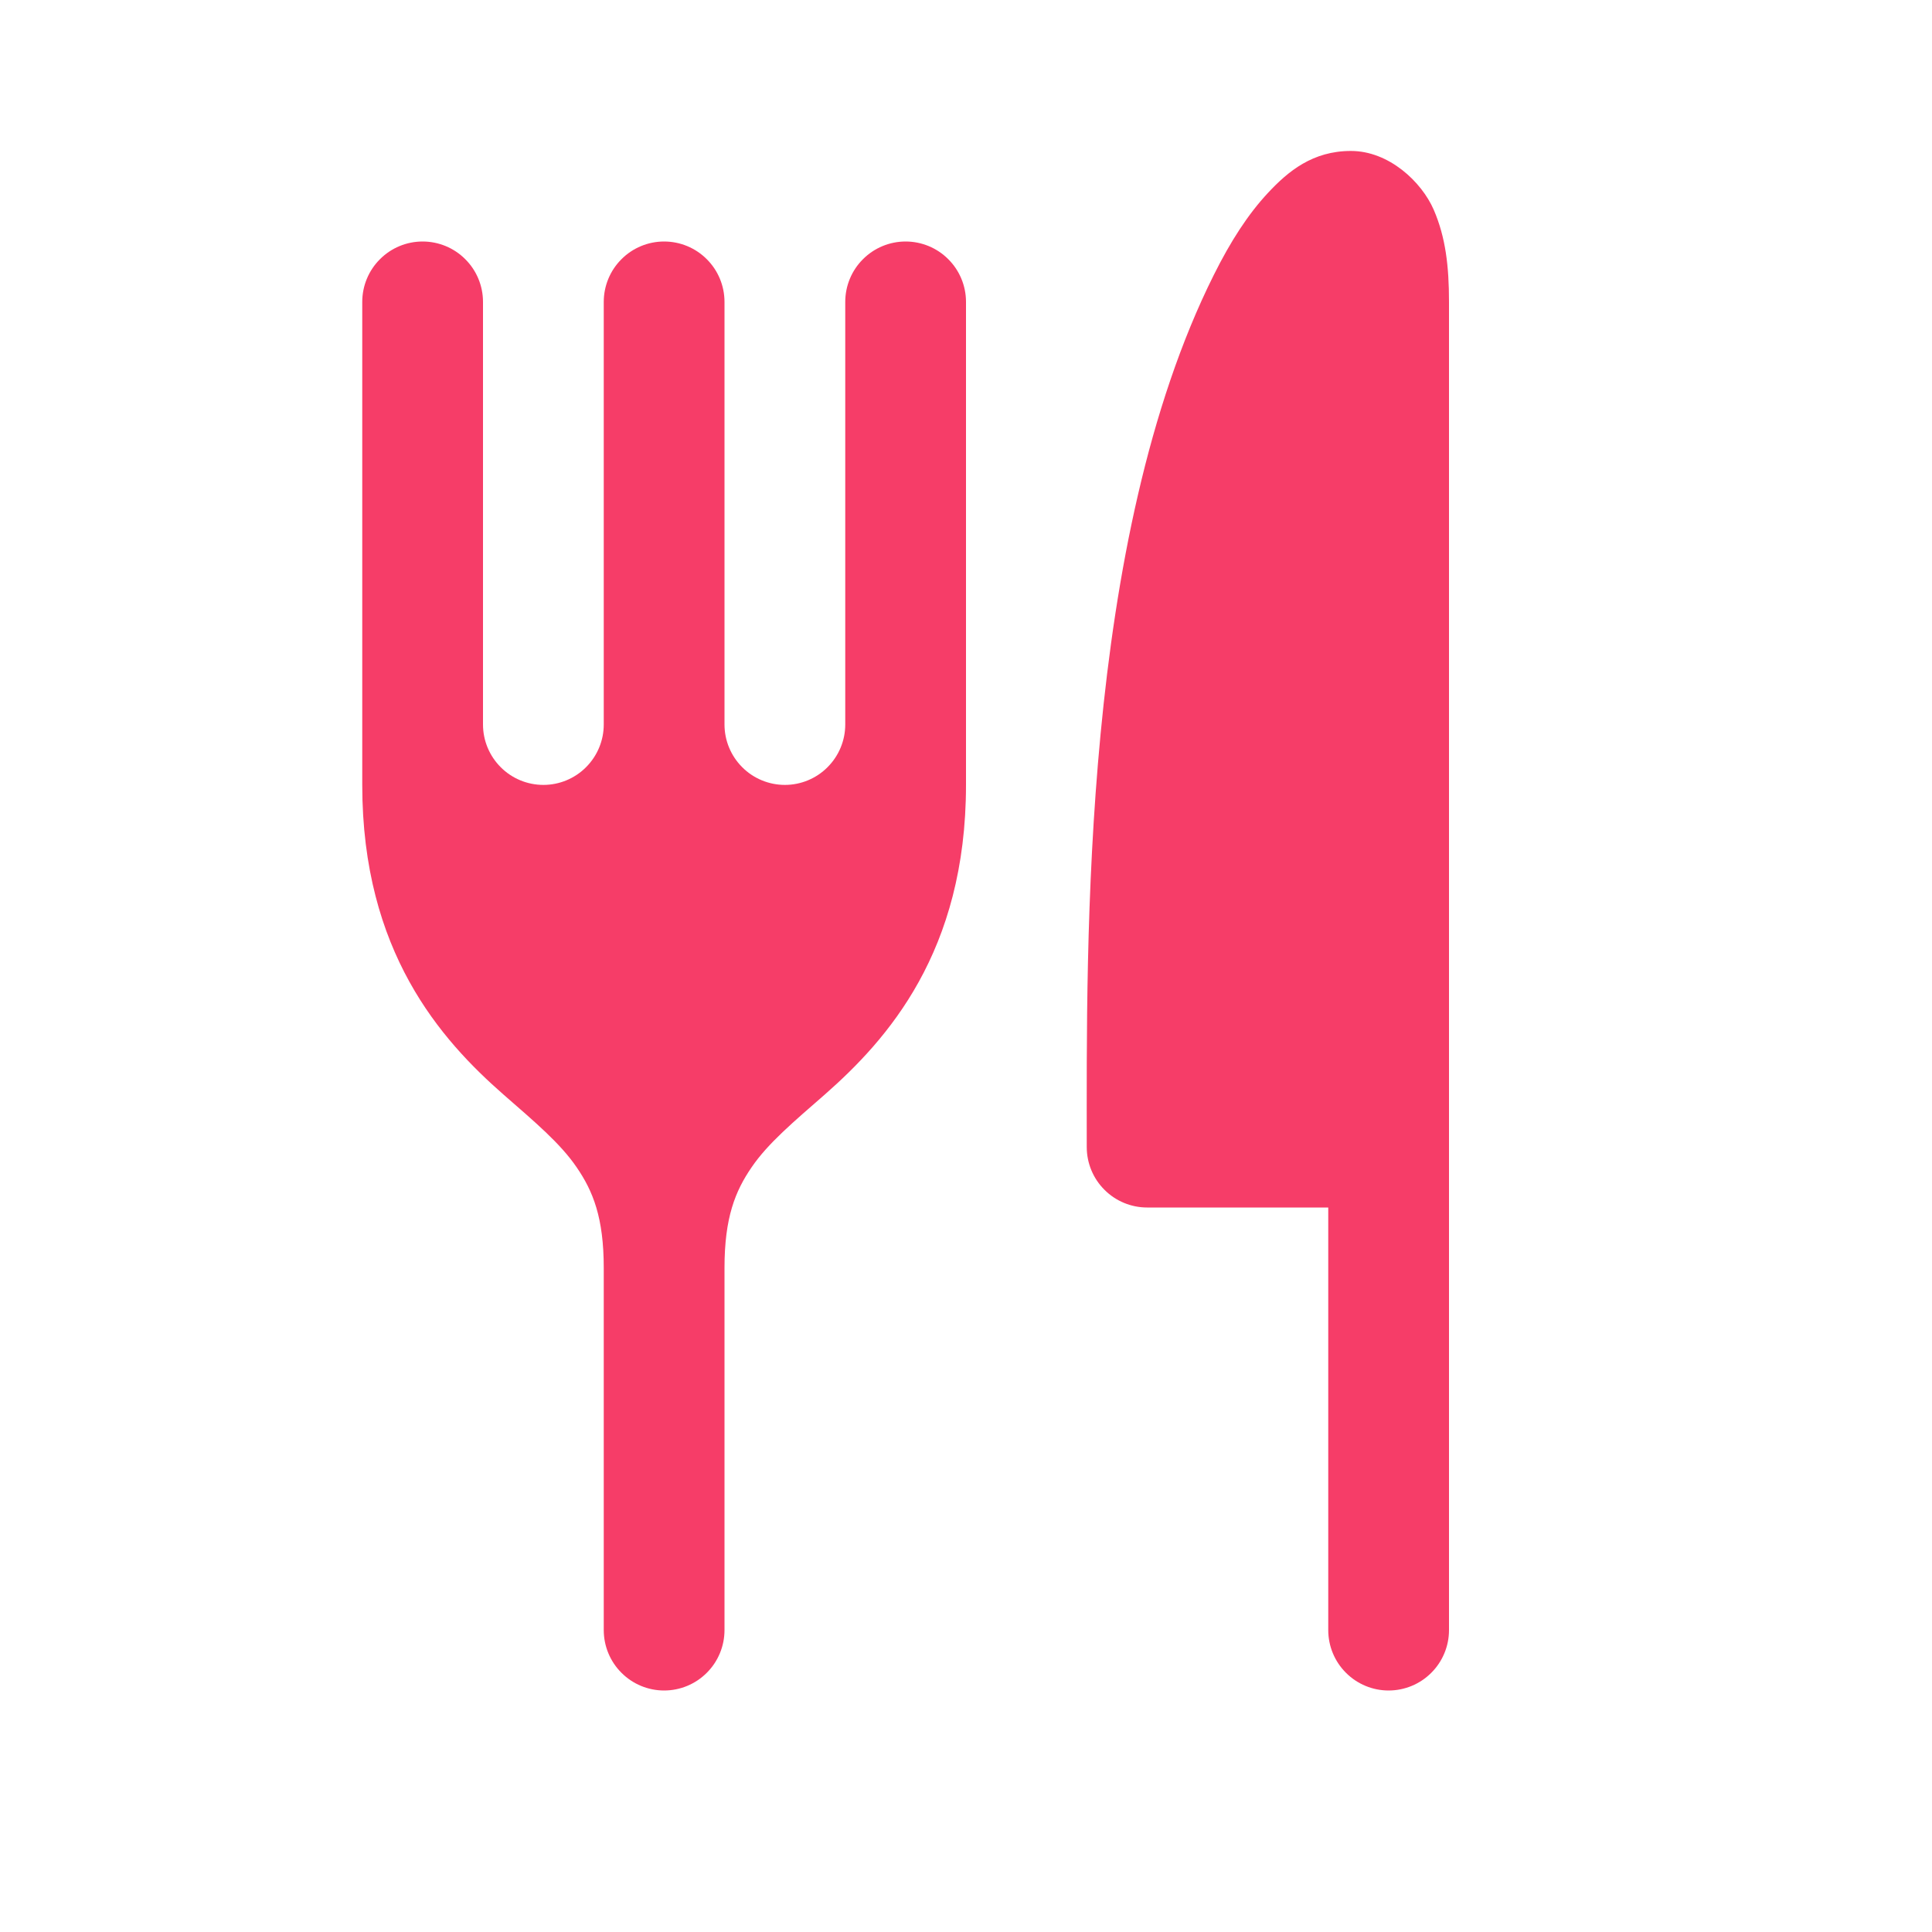 <svg xmlns="http://www.w3.org/2000/svg" version="1.1" xmlns:xlink="http://www.w3.org/1999/xlink" width="30" height="30"><svg width="30" height="30" viewBox="0 0 30 30" fill="none" xmlns="http://www.w3.org/2000/svg">
<path d="M20.977 2.344C20.383 2.344 20.003 2.659 19.691 2.993C19.38 3.326 19.11 3.744 18.848 4.269C16.791 8.389 16.875 14.634 16.875 17.812C16.875 18.061 16.974 18.3 17.15 18.475C17.325 18.651 17.564 18.75 17.812 18.75H20.625V25.312C20.625 25.561 20.724 25.8 20.9 25.975C21.075 26.151 21.314 26.25 21.562 26.25C21.811 26.25 22.05 26.151 22.225 25.975C22.401 25.8 22.5 25.561 22.5 25.312V4.688C22.5 4.14 22.449 3.686 22.262 3.255C22.074 2.824 21.568 2.344 20.977 2.344ZM6.562 3.75C6.314 3.75 6.075 3.849 5.9 4.025C5.724 4.2 5.625 4.439 5.625 4.688V12.188C5.625 14.781 6.848 16.146 7.819 16.997C8.304 17.421 8.7 17.753 8.953 18.124C9.208 18.495 9.375 18.906 9.375 19.688V25.312C9.375 25.561 9.474 25.8 9.65 25.975C9.825 26.151 10.064 26.25 10.312 26.25C10.561 26.25 10.8 26.151 10.975 25.975C11.151 25.8 11.25 25.561 11.25 25.312V19.688C11.25 18.906 11.417 18.495 11.672 18.124C11.925 17.753 12.321 17.421 12.806 16.997C13.777 16.144 15 14.781 15 12.188V4.688C15 4.439 14.901 4.2 14.725 4.025C14.55 3.849 14.311 3.75 14.062 3.75C13.814 3.75 13.575 3.849 13.4 4.025C13.224 4.2 13.125 4.439 13.125 4.688V11.25C13.125 11.499 13.026 11.737 12.85 11.913C12.675 12.089 12.436 12.188 12.188 12.188C11.939 12.188 11.7 12.089 11.525 11.913C11.349 11.737 11.25 11.499 11.25 11.25V4.688C11.25 4.439 11.151 4.2 10.975 4.025C10.8 3.849 10.561 3.75 10.312 3.75C10.064 3.75 9.825 3.849 9.65 4.025C9.474 4.2 9.375 4.439 9.375 4.688V11.25C9.375 11.499 9.276 11.737 9.1 11.913C8.925 12.089 8.686 12.188 8.438 12.188C8.189 12.188 7.95 12.089 7.775 11.913C7.599 11.737 7.5 11.499 7.5 11.25V4.688C7.5 4.439 7.401 4.2 7.225 4.025C7.05 3.849 6.811 3.75 6.562 3.75Z" fill="#F63D68"></path>
</svg><style>@media (prefers-color-scheme: light) { :root { filter: none; } }
@media (prefers-color-scheme: dark) { :root { filter: none; } }
</style></svg>